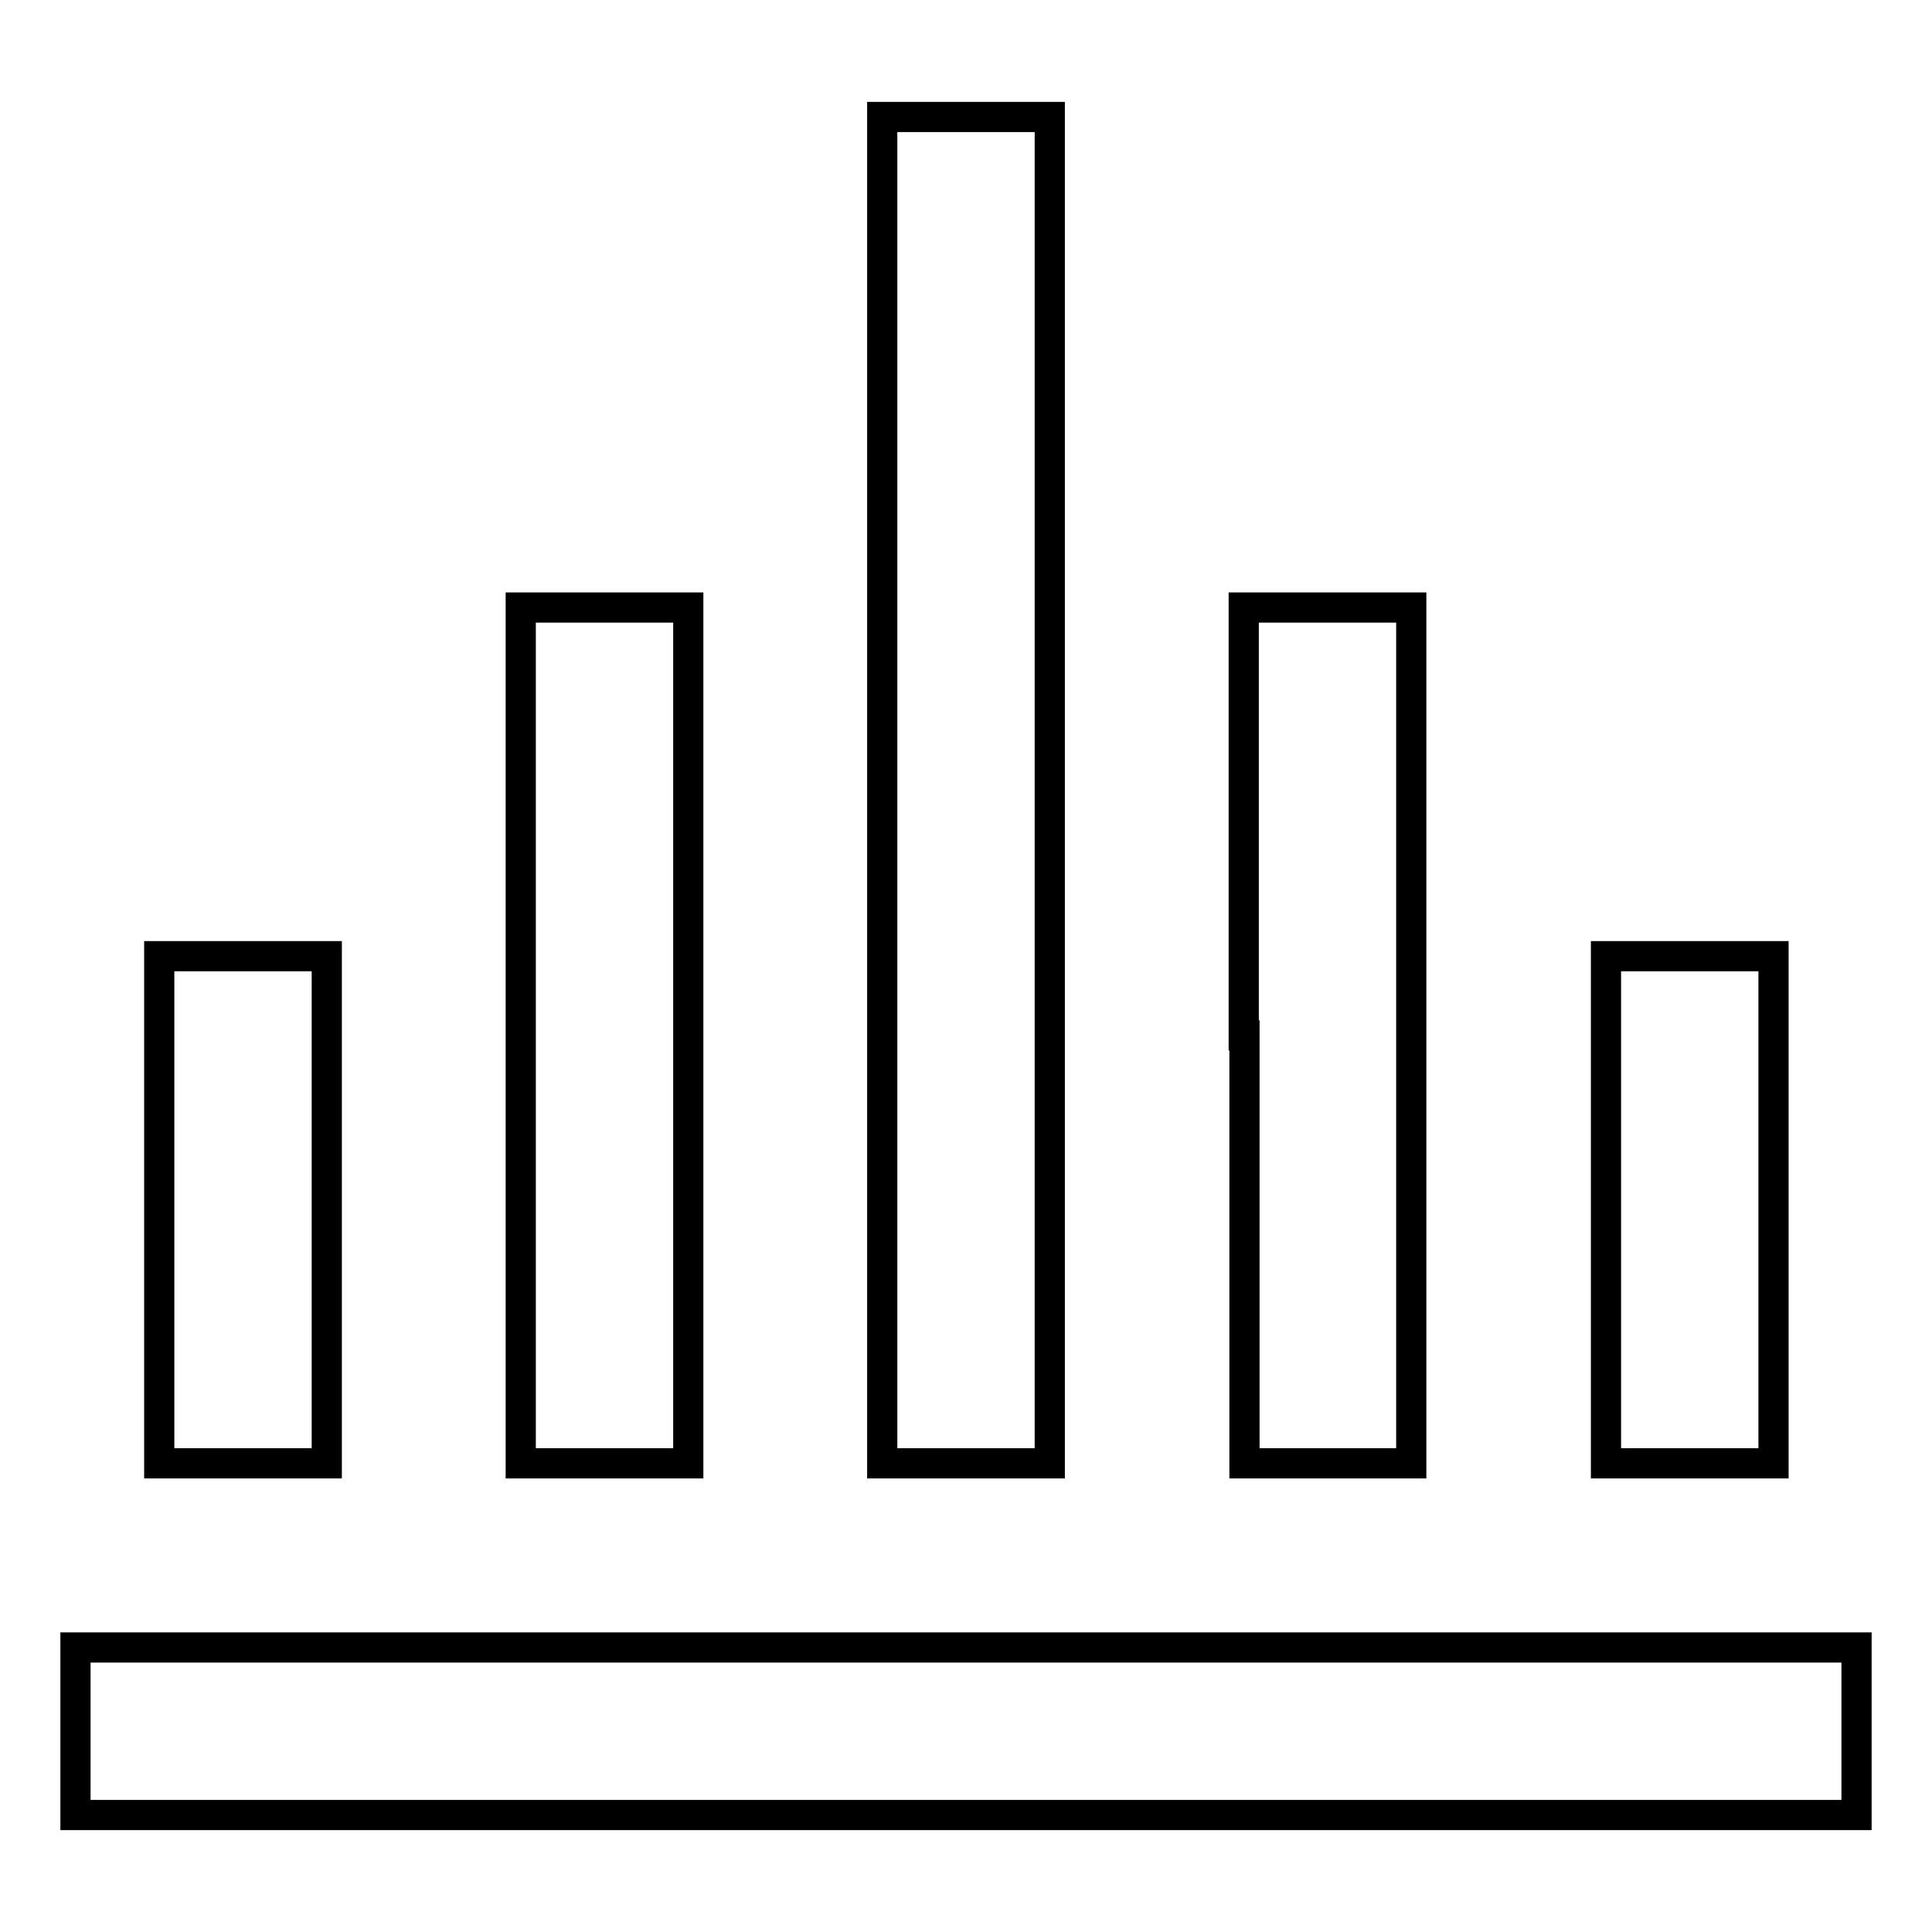 <?xml version="1.0" encoding="utf-8"?>
<!-- Svg Vector Icons : http://www.onlinewebfonts.com/icon -->
<!DOCTYPE svg PUBLIC "-//W3C//DTD SVG 1.1//EN" "http://www.w3.org/Graphics/SVG/1.1/DTD/svg11.dtd">
<svg version="1.1" xmlns="http://www.w3.org/2000/svg" xmlns:xlink="http://www.w3.org/1999/xlink" x="0px" y="0px" viewBox="0 0 256 256" enable-background="new 0 0 256 256" xml:space="preserve">
<g><g><g><path stroke-width="4" fill-opacity="0" stroke="#000000"  d="M116.9,104.7v89.2H128h11.1v-89.2V15.5H128h-11.1V104.7z"/><path stroke-width="4" fill-opacity="0" stroke="#000000"  d="M69,137.2v56.7h11.1h11.1v-56.7V80.5H80.1H69V137.2z"/><path stroke-width="4" fill-opacity="0" stroke="#000000"  d="M164.9,137.2v56.7h11.1H187v-56.7V80.5h-11.1h-11.1V137.2z"/><path stroke-width="4" fill-opacity="0" stroke="#000000"  d="M21.1,160.3v33.6h11.1h11.1v-33.6v-33.6H32.1H21.1V160.3z"/><path stroke-width="4" fill-opacity="0" stroke="#000000"  d="M212.8,160.3v33.6h11.1h11.1v-33.6v-33.6h-11.1h-11.1V160.3z"/><path stroke-width="4" fill-opacity="0" stroke="#000000"  d="M10,229.4v11.1h118h118v-11.1v-11.1H128H10V229.4z"/></g></g></g>
</svg>
